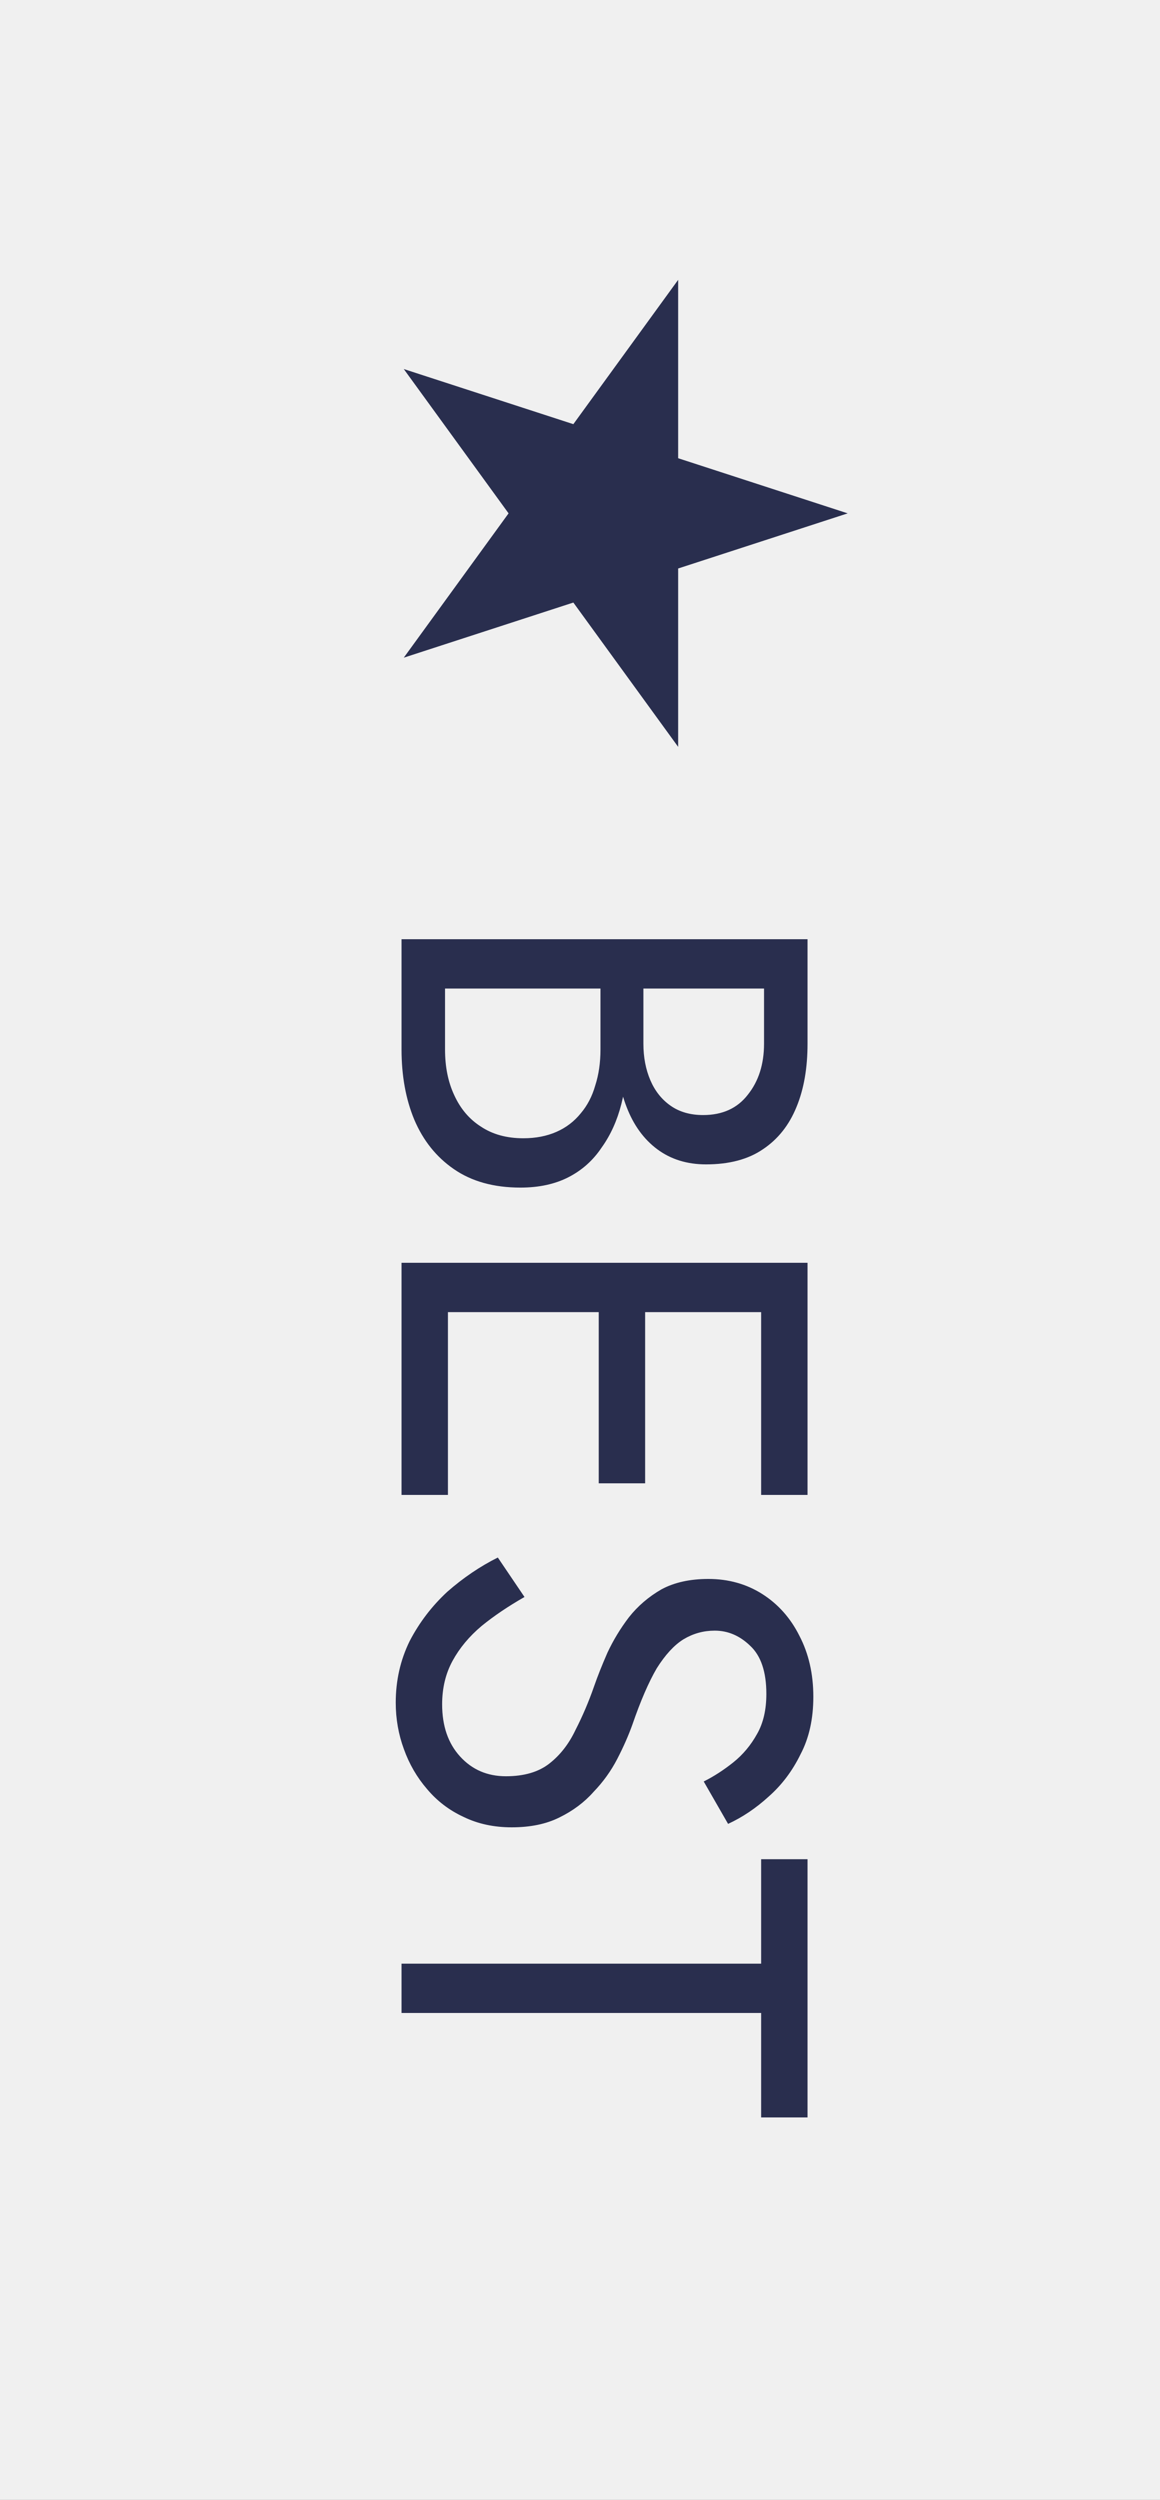 <?xml version="1.0" encoding="UTF-8"?> <svg xmlns="http://www.w3.org/2000/svg" width="26" height="56" viewBox="0 0 26 56" fill="none"><rect x="0" y="0" width="26" height="56" fill="#808080" stroke="none"/><rect x="26" width="56" height="26" transform="rotate(90 26 0)" fill="#F0F0F0"></rect><path d="M13.81 21.911L14.421 21.911L14.421 23.38C14.421 23.683 14.473 23.956 14.577 24.199C14.681 24.442 14.833 24.632 15.032 24.771C15.231 24.91 15.474 24.979 15.76 24.979C16.193 24.979 16.527 24.827 16.761 24.524C17.004 24.221 17.125 23.839 17.125 23.38L17.125 22.145L9.975 22.145L9.975 23.51C9.975 23.9 10.044 24.242 10.183 24.537C10.322 24.84 10.521 25.074 10.781 25.239C11.041 25.412 11.357 25.499 11.73 25.499C12.007 25.499 12.254 25.451 12.471 25.356C12.688 25.261 12.87 25.122 13.017 24.94C13.164 24.767 13.273 24.559 13.342 24.316C13.42 24.073 13.459 23.805 13.459 23.51L13.459 21.911L14.07 21.911L14.07 23.51C14.07 23.952 14.022 24.359 13.927 24.732C13.832 25.105 13.684 25.43 13.485 25.707C13.294 25.993 13.047 26.214 12.744 26.37C12.441 26.526 12.081 26.604 11.665 26.604C11.067 26.604 10.569 26.465 10.17 26.188C9.78 25.919 9.485 25.551 9.286 25.083C9.095 24.624 9 24.099 9 23.51L9 21.04L18.1 21.04L18.1 23.38C18.1 23.926 18.018 24.398 17.853 24.797C17.688 25.204 17.437 25.521 17.099 25.746C16.77 25.971 16.345 26.084 15.825 26.084C15.4 26.084 15.036 25.971 14.733 25.746C14.43 25.521 14.2 25.204 14.044 24.797C13.888 24.398 13.81 23.926 13.81 23.38L13.81 21.911ZM9 28.9L10.04 28.9L10.04 33.489L9 33.489L9 28.9ZM17.06 28.9L18.1 28.9L18.1 33.489L17.06 33.489L17.06 28.9ZM13.42 28.9L14.46 28.9L14.46 33.229L13.42 33.229L13.42 28.9ZM18.1 28.289L18.1 29.394L9 29.394L9 28.289L18.1 28.289ZM11.756 35.775C11.392 35.983 11.071 36.199 10.794 36.425C10.517 36.658 10.3 36.919 10.144 37.205C9.988 37.49 9.91 37.816 9.91 38.179C9.91 38.665 10.044 39.055 10.313 39.349C10.582 39.644 10.924 39.791 11.34 39.791C11.747 39.791 12.072 39.696 12.315 39.505C12.558 39.315 12.753 39.063 12.9 38.752C13.056 38.448 13.195 38.123 13.316 37.776C13.394 37.551 13.494 37.3 13.615 37.023C13.745 36.745 13.905 36.481 14.096 36.23C14.295 35.978 14.538 35.77 14.824 35.605C15.11 35.45 15.461 35.371 15.877 35.371C16.328 35.371 16.731 35.484 17.086 35.709C17.441 35.935 17.719 36.247 17.918 36.645C18.126 37.044 18.23 37.499 18.23 38.011C18.23 38.505 18.135 38.934 17.944 39.297C17.762 39.67 17.524 39.986 17.229 40.246C16.943 40.507 16.64 40.71 16.319 40.858L15.773 39.908C15.998 39.796 16.219 39.653 16.436 39.48C16.653 39.306 16.83 39.094 16.969 38.843C17.108 38.6 17.177 38.301 17.177 37.946C17.177 37.452 17.056 37.092 16.813 36.867C16.579 36.641 16.315 36.529 16.02 36.529C15.769 36.529 15.535 36.593 15.318 36.724C15.11 36.853 14.911 37.07 14.72 37.373C14.538 37.685 14.356 38.106 14.174 38.635C14.087 38.877 13.975 39.133 13.836 39.401C13.697 39.67 13.52 39.917 13.303 40.142C13.095 40.377 12.839 40.567 12.536 40.715C12.241 40.862 11.886 40.935 11.47 40.935C11.071 40.935 10.712 40.858 10.391 40.702C10.07 40.554 9.797 40.346 9.572 40.078C9.347 39.818 9.173 39.519 9.052 39.181C8.931 38.851 8.87 38.505 8.87 38.141C8.87 37.647 8.974 37.187 9.182 36.763C9.399 36.346 9.68 35.978 10.027 35.657C10.382 35.346 10.759 35.09 11.158 34.891L11.756 35.775ZM17.06 41.649L18.1 41.649L18.1 47.434L17.06 47.434L17.06 45.094L9 45.094L9 43.989L17.06 43.989L17.06 41.649Z" fill="#292E4E"></path><path d="M19 11.5L15.2 12.735L15.2 16.731L12.851 13.498L9.05 14.733L11.399 11.5L9.05 8.267L12.851 9.502L15.2 6.269L15.2 10.265L19 11.5Z" fill="#292E4E"></path></svg> 